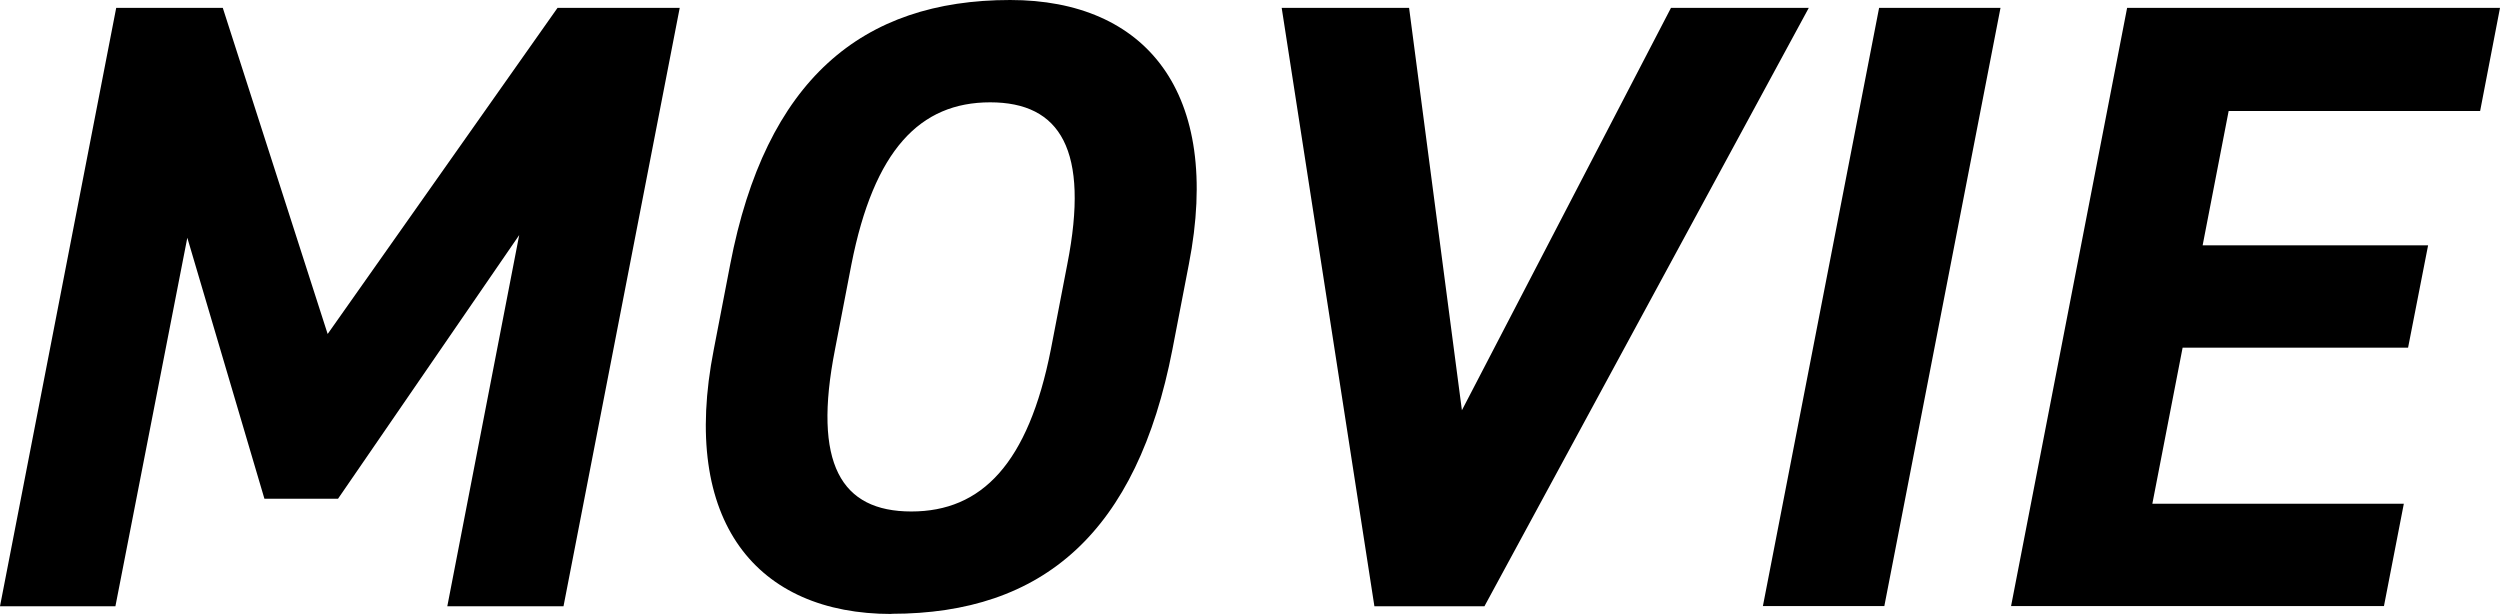 <?xml version="1.0" encoding="UTF-8"?><svg id="_レイヤー_2" xmlns="http://www.w3.org/2000/svg" viewBox="0 0 158.56 38.94"><g id="tx"><path d="M20.79,21.17L35.36.5h7.75l-7.37,37.95h-7.37l4.56-23.54-11.49,16.72h-4.67l-4.89-16.55-4.56,23.37H0L7.37.5h6.76l6.65,20.68Z"/><path d="M56.54,38.94c-8.52,0-13.42-5.83-11.27-16.77l1.04-5.39C48.56,5.06,54.67,0,64.07,0c8.58,0,13.47,5.83,11.33,16.77l-1.04,5.39c-2.25,11.6-8.19,16.77-17.82,16.77ZM52.96,22.16c-1.43,7.26.38,10.28,4.84,10.28s7.42-3.03,8.85-10.28l1.04-5.39c1.43-7.26-.44-10.28-4.89-10.28s-7.37,3.02-8.8,10.28l-1.04,5.39Z"/><path d="M89.37.5l3.35,25.52L105.98.5h8.74l-20.57,37.95h-6.98L81.29.5h8.08Z"/><path d="M119.51,38.44h-7.7L119.18.5h7.7l-7.37,37.95Z"/><path d="M158.56.5l-1.26,6.54h-15.95l-1.65,8.52h14.3l-1.27,6.49h-14.3l-1.92,9.9h15.95l-1.26,6.49h-23.65L134.91.5h23.65Z"/></g></svg>
